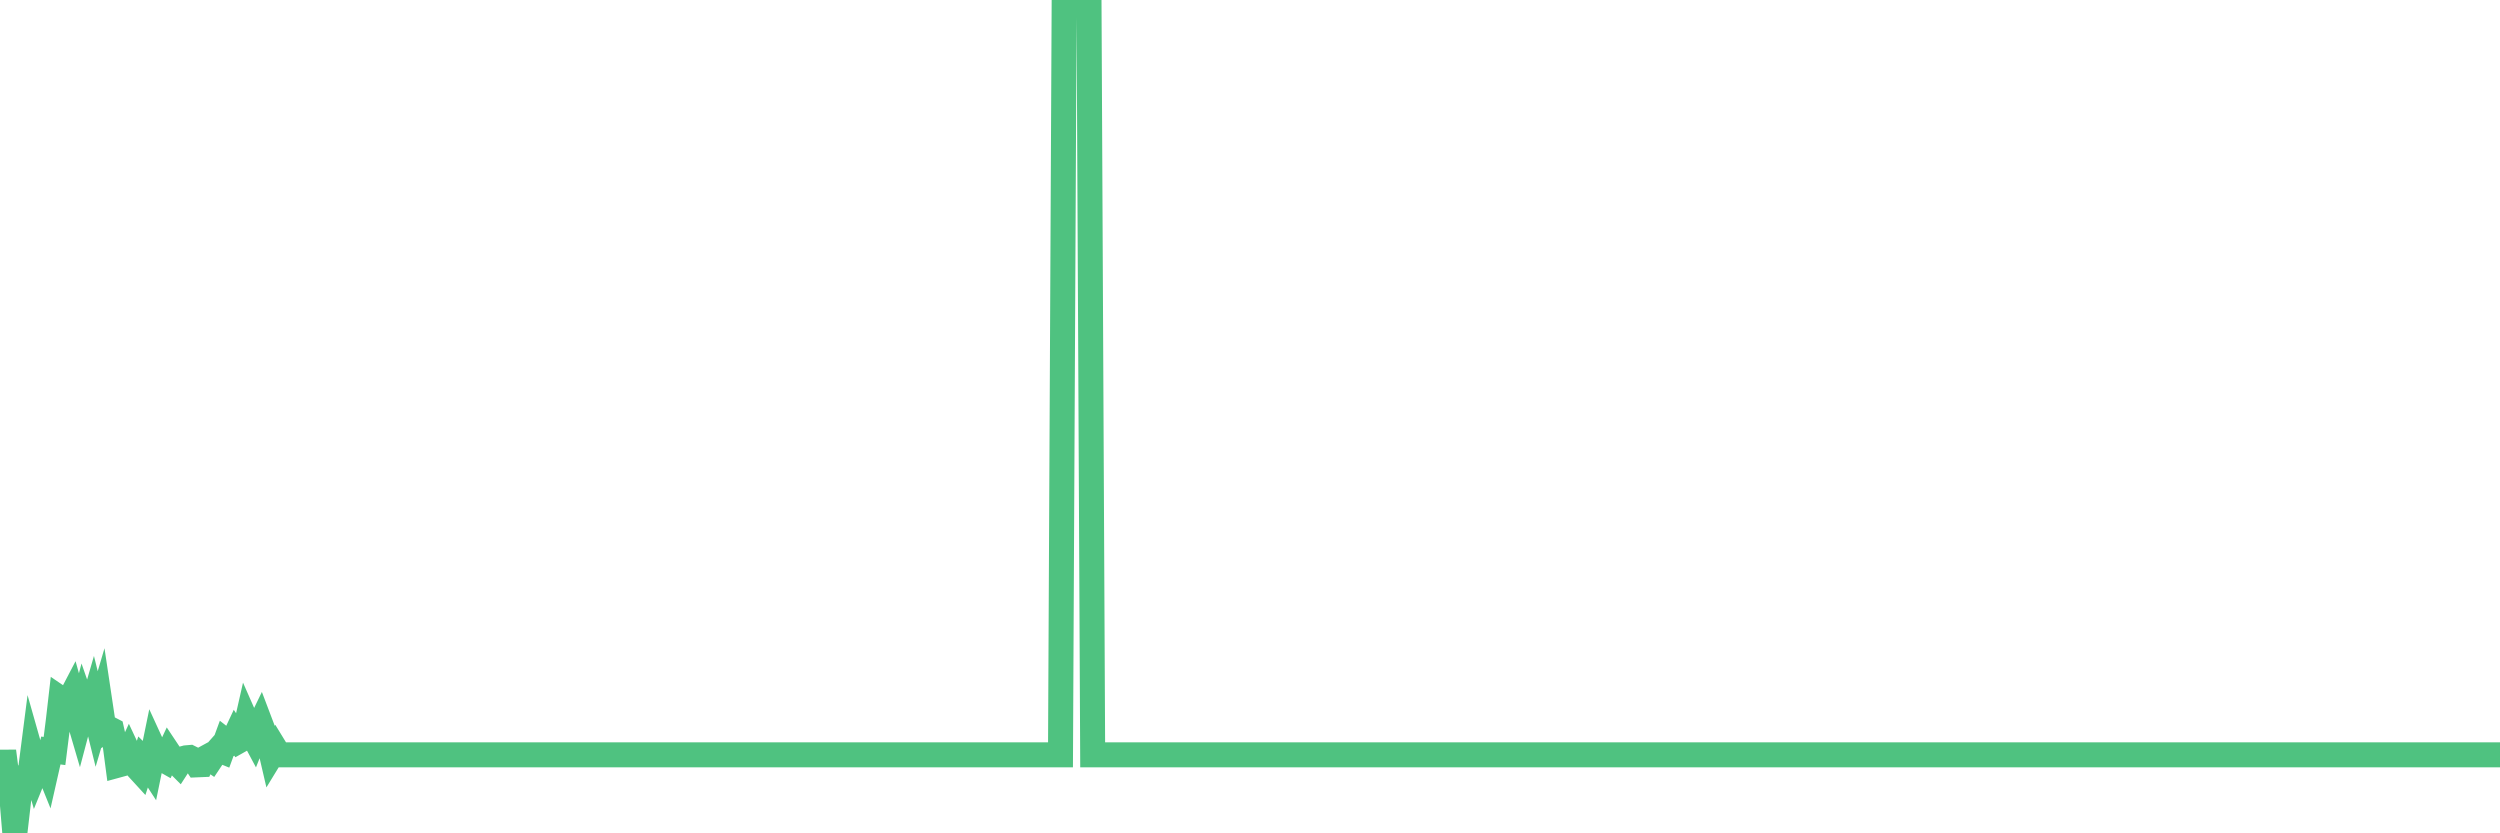 <?xml version="1.0"?><svg width="150px" height="50px" xmlns="http://www.w3.org/2000/svg" xmlns:xlink="http://www.w3.org/1999/xlink"> <polyline fill="none" stroke="#4fc280" stroke-width="1.5px" stroke-linecap="round" stroke-miterlimit="5" points="0.00,46.99 0.22,45.07 0.45,46.87 0.67,47.37 0.89,50.00 1.12,48.01 1.34,46.66 1.56,46.65 1.79,46.52 1.93,45.43 2.16,46.24 2.38,45.70 2.60,45.43 2.83,46.00 3.05,45.03 3.27,45.06 3.50,43.23 3.65,41.93 3.87,42.08 4.09,42.14 4.32,41.70 4.54,42.49 4.76,43.24 4.99,42.37 5.21,43.00 5.36,43.01 5.58,42.25 5.80,43.14 6.03,42.36 6.25,43.83 6.47,43.67 6.70,43.79 6.92,44.77 7.07,45.91 7.29,45.85 7.52,45.69 7.74,45.21 7.96,45.68 8.19,46.01 8.41,46.25 8.63,45.58 8.78,45.73 9.00,46.07 9.23,44.95 9.45,45.43 9.67,45.51 9.90,45.64 10.12,45.17 10.34,45.50 10.49,45.64 10.72,45.87 10.94,45.53 11.16,45.47 11.39,45.45 11.61,45.56 11.83,45.89 12.06,45.88 12.21,45.54 12.43,45.42 12.65,45.57 12.87,45.24 13.10,44.98 13.32,45.07 13.54,44.47 13.77,44.65 13.92,44.58 14.14,44.11 14.36,44.44 14.59,44.31 14.81,43.34 15.03,43.84 15.26,44.27 15.48,43.72 15.63,43.41 15.85,43.99 16.07,44.30 16.30,45.29 16.52,44.93 16.74,45.29 16.97,45.29 17.19,45.29 17.41,45.29 17.56,45.29 17.79,45.29 18.01,45.29 18.23,45.29 18.46,45.29 18.68,45.29 18.90,45.29 19.13,45.29 19.28,45.29 19.50,45.29 19.72,45.29 19.94,45.29 20.17,45.29 20.39,45.29 20.61,45.29 20.84,45.29 20.99,45.29 21.21,45.29 21.43,45.29 21.66,45.29 21.88,45.29 22.10,45.29 22.33,45.29 22.55,45.29 22.70,45.29 22.92,45.29 23.14,45.29 23.37,45.29 23.59,45.29 23.81,45.29 24.04,45.29 24.26,45.29 24.41,45.29 24.63,45.29 24.86,45.29 25.08,45.29 25.30,45.29 25.53,45.29 25.75,45.29 25.97,45.29 26.12,45.29 26.34,45.29 26.57,45.29 26.79,45.29 27.01,45.29 27.24,45.29 27.46,45.29 27.68,45.29 27.83,45.29 28.06,45.29 28.28,45.29 28.50,45.29 28.73,45.29 28.95,45.29 29.17,45.29 29.40,45.29 29.55,45.29 29.77,45.29 29.99,45.29 30.21,45.29 30.44,45.29 30.66,45.29 30.88,45.29 31.11,45.29 31.26,45.29 31.48,45.29 31.70,45.29 31.93,45.29 32.15,45.29 32.37,45.29 32.60,45.29 32.82,45.29 33.04,45.29 33.19,45.29 33.41,45.29 33.64,45.29 33.86,45.29 34.08,45.29 34.31,45.29 34.53,45.29 34.75,45.29 34.90,45.29 35.13,45.29 35.35,45.29 35.57,45.29 35.80,45.29 36.02,45.29 36.24,45.29 36.47,45.29 36.62,45.29 36.84,45.29 37.06,45.29 37.28,45.29 37.51,45.29 37.73,45.29 37.95,45.29 38.18,45.29 38.33,45.29 38.55,45.29 38.77,45.29 39.00,45.29 39.22,45.29 39.44,45.29 39.67,45.29 39.89,45.29 40.04,45.29 40.26,45.29 40.48,45.29 40.71,45.29 40.93,45.29 41.15,45.29 41.38,45.29 41.60,45.29 41.75,45.29 41.97,45.29 42.20,45.29 42.42,45.29 42.64,45.29 42.87,45.29 43.09,45.29 43.31,45.29 43.46,45.29 43.69,45.29 43.91,45.29 44.13,45.29 44.35,45.29 44.58,45.29 44.80,45.29 45.02,45.29 45.17,45.29 45.40,45.29 45.62,45.29 45.84,45.29 46.07,45.29 46.29,45.29 46.51,45.29 46.74,45.29 46.89,45.29 47.11,45.29 47.33,45.29 47.55,45.29 47.78,45.29 48.00,45.29 48.22,45.29 48.45,45.29 48.67,45.29 48.82,45.29 49.04,45.29 49.27,45.29 49.49,45.29 49.71,45.29 49.94,45.29 50.16,45.29 50.38,45.29 50.53,45.29 50.76,45.29 50.98,45.29 51.20,45.29 51.42,45.29 51.65,45.29 51.87,45.29 52.09,45.29 52.24,45.29 52.47,45.29 52.69,45.29 52.91,45.29 53.14,45.29 53.36,45.29 53.58,45.29 53.81,45.29 53.96,45.29 54.18,45.29 54.40,45.29 54.62,45.29 54.85,45.29 55.07,45.29 55.29,45.29 55.52,45.29 55.67,45.29 55.89,45.29 56.11,45.29 56.34,45.29 56.56,45.29 56.78,45.29 57.01,45.29 57.23,45.29 57.38,45.29 57.60,45.29 57.83,45.29 58.05,45.29 58.27,45.29 58.49,45.29 58.72,45.29 58.94,45.29 59.09,45.29 59.31,45.29 59.54,45.29 59.76,45.29 59.98,45.29 60.21,45.29 60.43,45.29 60.65,45.29 60.80,45.29 61.03,45.29 61.25,45.29 61.47,45.29 61.69,45.29 61.92,45.29 62.14,45.29 62.36,45.29 62.51,45.29 62.74,45.29 62.96,45.29 63.18,45.29 63.41,45.29 63.63,45.29 63.85,0.00 64.08,0.00 64.23,0.00 64.45,0.00 64.67,0.00 64.90,0.00 65.12,0.00 65.34,0.00 65.56,45.29 65.79,45.29 66.01,45.29 66.16,45.29 66.38,45.29 66.61,45.29 66.83,45.29 67.05,45.29 67.28,45.29 67.50,45.29 67.72,45.29 67.87,45.29 68.10,45.29 68.32,45.29 68.54,45.29 68.76,45.29 68.99,45.29 69.21,45.29 69.43,45.29 69.58,45.29 69.81,45.29 70.03,45.29 70.25,45.29 70.48,45.29 70.70,45.29 70.92,45.29 71.15,45.29 71.30,45.29 71.52,45.29 71.74,45.29 71.96,45.29 72.19,45.29 72.41,45.29 72.63,45.29 72.86,45.29 73.01,45.29 73.23,45.29 73.45,45.29 73.68,45.29 73.90,45.29 74.12,45.29 74.35,45.29 74.57,45.29 74.72,45.29 74.94,45.29 75.17,45.29 75.39,45.29 75.61,45.29 75.83,45.29 76.06,45.29 76.28,45.29 76.43,45.29 76.65,45.29 76.88,45.29 77.10,45.29 77.32,45.29 77.55,45.29 77.77,45.29 77.99,45.29 78.14,45.29 78.37,45.29 78.59,45.29 78.81,45.29 79.03,45.29 79.26,45.29 79.48,45.29 79.70,45.29 79.85,45.29 80.08,45.29 80.30,45.29 80.52,45.29 80.75,45.29 80.97,45.29 81.19,45.29 81.42,45.29 81.64,45.29 81.79,45.29 82.01,45.29 82.24,45.29 82.46,45.29 82.68,45.29 82.90,45.29 83.13,45.29 83.35,45.29 83.50,45.29 83.72,45.29 83.95,45.29 84.17,45.29 84.39,45.29 84.62,45.29 84.84,45.29 85.06,45.29 85.21,45.29 85.44,45.29 85.66,45.29 85.88,45.29 86.10,45.29 86.33,45.29 86.55,45.29 86.77,45.29 86.92,45.29 87.15,45.29 87.37,45.29 87.59,45.29 87.82,45.29 88.04,45.29 88.26,45.29 88.49,45.29 88.64,45.29 88.86,45.29 89.08,45.29 89.31,45.29 89.53,45.29 89.75,45.29 89.97,45.29 90.20,45.29 90.35,45.29 90.57,45.29 90.79,45.29 91.02,45.29 91.24,45.29 91.46,45.29 91.69,45.29 91.91,45.29 92.06,45.29 92.28,45.29 92.51,45.29 92.73,45.29 92.95,45.29 93.17,45.29 93.40,45.29 93.62,45.29 93.77,45.29 93.99,45.29 94.22,45.29 94.44,45.29 94.66,45.29 94.89,45.29 95.11,45.29 95.33,45.29 95.48,45.29 95.71,45.29 95.93,45.29 96.15,45.29 96.38,45.29 96.60,45.29 96.82,45.29 97.04,45.29 97.27,45.29 97.42,45.29 97.64,45.29 97.86,45.29 98.09,45.29 98.31,45.29 98.53,45.29 98.76,45.29 98.98,45.29 99.13,45.29 99.35,45.29 99.58,45.29 99.80,45.29 100.02,45.29 100.24,45.29 100.47,45.29 100.69,45.29 100.84,45.29 101.06,45.29 101.29,45.29 101.51,45.29 101.73,45.29 101.96,45.29 102.18,45.29 102.40,45.29 102.55,45.29 102.78,45.29 103.00,45.29 103.22,45.29 103.45,45.29 103.67,45.29 103.89,45.29 104.11,45.29 104.26,45.29 104.49,45.29 104.71,45.29 104.93,45.29 105.16,45.29 105.38,45.29 105.60,45.29 105.83,45.29 105.98,45.29 106.20,45.29 106.42,45.29 106.65,45.29 106.87,45.29 107.09,45.29 107.31,45.29 107.54,45.29 107.69,45.29 107.91,45.29 108.13,45.29 108.36,45.29 108.58,45.29 108.80,45.29 109.03,45.29 109.25,45.29 109.40,45.29 109.62,45.29 109.85,45.29 110.07,45.29 110.29,45.29 110.52,45.29 110.74,45.29 110.96,45.29 111.11,45.29 111.33,45.29 111.56,45.29 111.78,45.29 112.00,45.29 112.23,45.29 112.45,45.29 112.67,45.29 112.90,45.29 113.05,45.29 113.27,45.29 113.49,45.29 113.72,45.29 113.94,45.29 114.16,45.29 114.38,45.29 114.61,45.29 114.76,45.29 114.98,45.29 115.20,45.29 115.43,45.29 115.65,45.29 115.87,45.29 116.10,45.29 116.32,45.29 116.47,45.29 116.69,45.29 116.92,45.29 117.14,45.29 117.36,45.29 117.58,45.29 117.81,45.29 118.03,45.29 118.18,45.29 118.40,45.29 118.63,45.29 118.85,45.29 119.07,45.29 119.30,45.29 119.52,45.29 119.74,45.29 119.89,45.29 120.12,45.29 120.34,45.29 120.56,45.29 120.79,45.29 121.01,45.29 121.23,45.29 121.45,45.29 121.60,45.29 121.83,45.29 122.05,45.29 122.27,45.29 122.50,45.29 122.72,45.29 122.94,45.29 123.17,45.29 123.32,45.29 123.54,45.29 123.76,45.29 123.99,45.29 124.21,45.29 124.43,45.29 124.65,45.29 124.88,45.29 125.03,45.29 125.25,45.29 125.47,45.29 125.70,45.29 125.92,45.29 126.14,45.29 126.37,45.29 126.59,45.29 126.74,45.29 126.96,45.29 127.19,45.29 127.41,45.29 127.63,45.29 127.86,45.29 128.08,45.29 128.30,45.29 128.45,45.29 128.67,45.29 128.90,45.29 129.12,45.29 129.34,45.29 129.57,45.29 129.79,45.29 130.01,45.29 130.24,45.29 130.39,45.29 130.61,45.29 130.83,45.29 131.06,45.29 131.28,45.29 131.50,45.29 131.72,45.29 131.95,45.29 132.10,45.29 132.32,45.29 132.54,45.29 132.77,45.29 132.99,45.29 133.21,45.29 133.44,45.29 133.66,45.29 133.81,45.29 134.03,45.29 134.26,45.29 134.48,45.29 134.70,45.29 134.93,45.29 135.15,45.29 135.37,45.29 135.52,45.29 135.74,45.29 135.97,45.29 136.19,45.29 136.41,45.29 136.64,45.29 136.86,45.29 137.08,45.29 137.23,45.29 137.46,45.29 137.68,45.29 137.90,45.29 138.13,45.29 138.35,45.29 138.57,45.29 138.79,45.29 138.94,45.29 139.17,45.29 139.39,45.29 139.61,45.29 139.84,45.29 140.06,45.29 140.28,45.29 140.51,45.29 140.66,45.29 140.88,45.29 141.10,45.29 141.33,45.29 141.55,45.29 141.77,45.29 142.00,45.29 142.22,45.29 142.37,45.29 142.59,45.29 142.81,45.29 143.04,45.29 143.26,45.29 143.48,45.29 143.71,45.29 143.93,45.29 144.08,45.29 144.30,45.29 144.53,45.29 144.75,45.29 144.97,45.29 145.20,45.29 145.42,45.29 145.64,45.29 145.86,45.29 146.01,45.29 146.24,45.29 146.46,45.29 146.68,45.29 146.91,45.29 147.13,45.29 147.35,45.29 147.58,45.29 147.73,45.29 147.95,45.29 148.17,45.29 148.40,45.29 148.62,45.29 148.84,45.29 149.07,45.29 149.29,45.29 149.44,45.29 149.66,45.29 149.88,45.29 150.00,45.29 "/></svg>